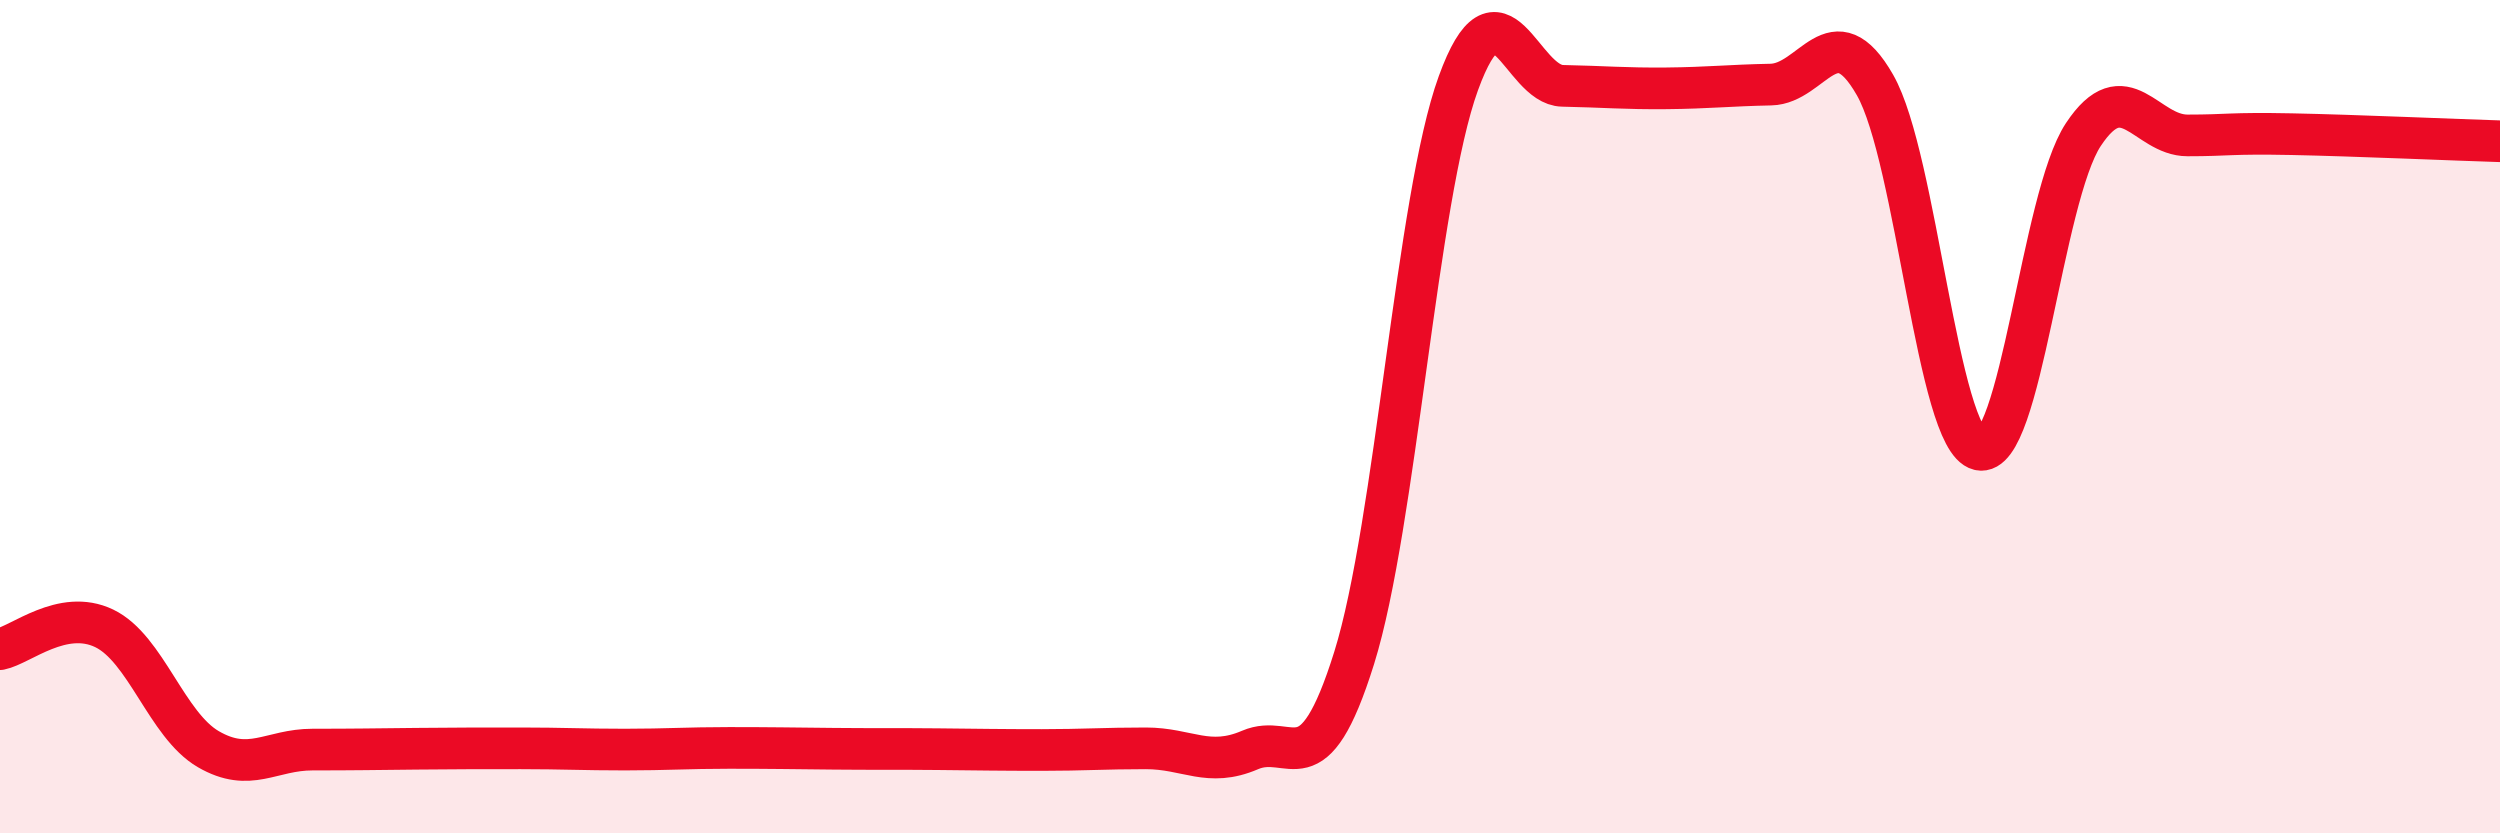
    <svg width="60" height="20" viewBox="0 0 60 20" xmlns="http://www.w3.org/2000/svg">
      <path
        d="M 0,15.58 C 0.5,15.48 1.5,14.6 2.5,15.08 C 3.5,15.56 4,17.4 5,17.98 C 6,18.56 6.5,17.99 7.5,17.99 C 8.5,17.99 9,17.98 10,17.97 C 11,17.96 11.5,17.96 12.5,17.96 C 13.5,17.96 14,17.99 15,17.99 C 16,17.99 16.5,17.95 17.5,17.95 C 18.5,17.95 19,17.96 20,17.97 C 21,17.98 21.5,17.97 22.5,17.98 C 23.5,17.99 24,18 25,18 C 26,18 26.5,17.96 27.5,17.96 C 28.5,17.96 29,18.43 30,18 C 31,17.57 31.5,18.99 32.5,15.79 C 33.5,12.59 34,4.75 35,2 C 36,-0.75 36.5,2.04 37.5,2.06 C 38.5,2.08 39,2.13 40,2.12 C 41,2.11 41.5,2.05 42.5,2.03 C 43.5,2.01 44,0.29 45,2.04 C 46,3.79 46.5,10.55 47.5,10.79 C 48.5,11.03 49,4.74 50,3.23 C 51,1.72 51.5,3.25 52.5,3.25 C 53.5,3.25 53.5,3.19 55,3.22 C 56.5,3.25 59,3.36 60,3.39L60 20L0 20Z"
        fill="#EB0A25"
        opacity="0.1"
        stroke-linecap="round"
        stroke-linejoin="round"
      />
      <path
        d="M 0,15.58 C 0.5,15.48 1.5,14.6 2.5,15.08 C 3.5,15.56 4,17.4 5,17.98 C 6,18.56 6.5,17.99 7.5,17.99 C 8.5,17.99 9,17.98 10,17.97 C 11,17.96 11.5,17.96 12.5,17.96 C 13.5,17.96 14,17.99 15,17.99 C 16,17.99 16.5,17.95 17.5,17.95 C 18.5,17.95 19,17.96 20,17.97 C 21,17.98 21.5,17.97 22.5,17.98 C 23.5,17.99 24,18 25,18 C 26,18 26.5,17.96 27.5,17.96 C 28.5,17.96 29,18.43 30,18 C 31,17.57 31.5,18.99 32.5,15.79 C 33.5,12.59 34,4.75 35,2 C 36,-0.75 36.5,2.04 37.5,2.06 C 38.5,2.08 39,2.13 40,2.12 C 41,2.11 41.5,2.05 42.5,2.03 C 43.5,2.01 44,0.29 45,2.04 C 46,3.79 46.5,10.55 47.5,10.79 C 48.5,11.03 49,4.74 50,3.23 C 51,1.72 51.5,3.25 52.5,3.25 C 53.5,3.25 53.5,3.19 55,3.22 C 56.5,3.25 59,3.36 60,3.39"
        stroke="#EB0A25"
        stroke-width="1"
        fill="none"
        stroke-linecap="round"
        stroke-linejoin="round"
      />
    </svg>
  